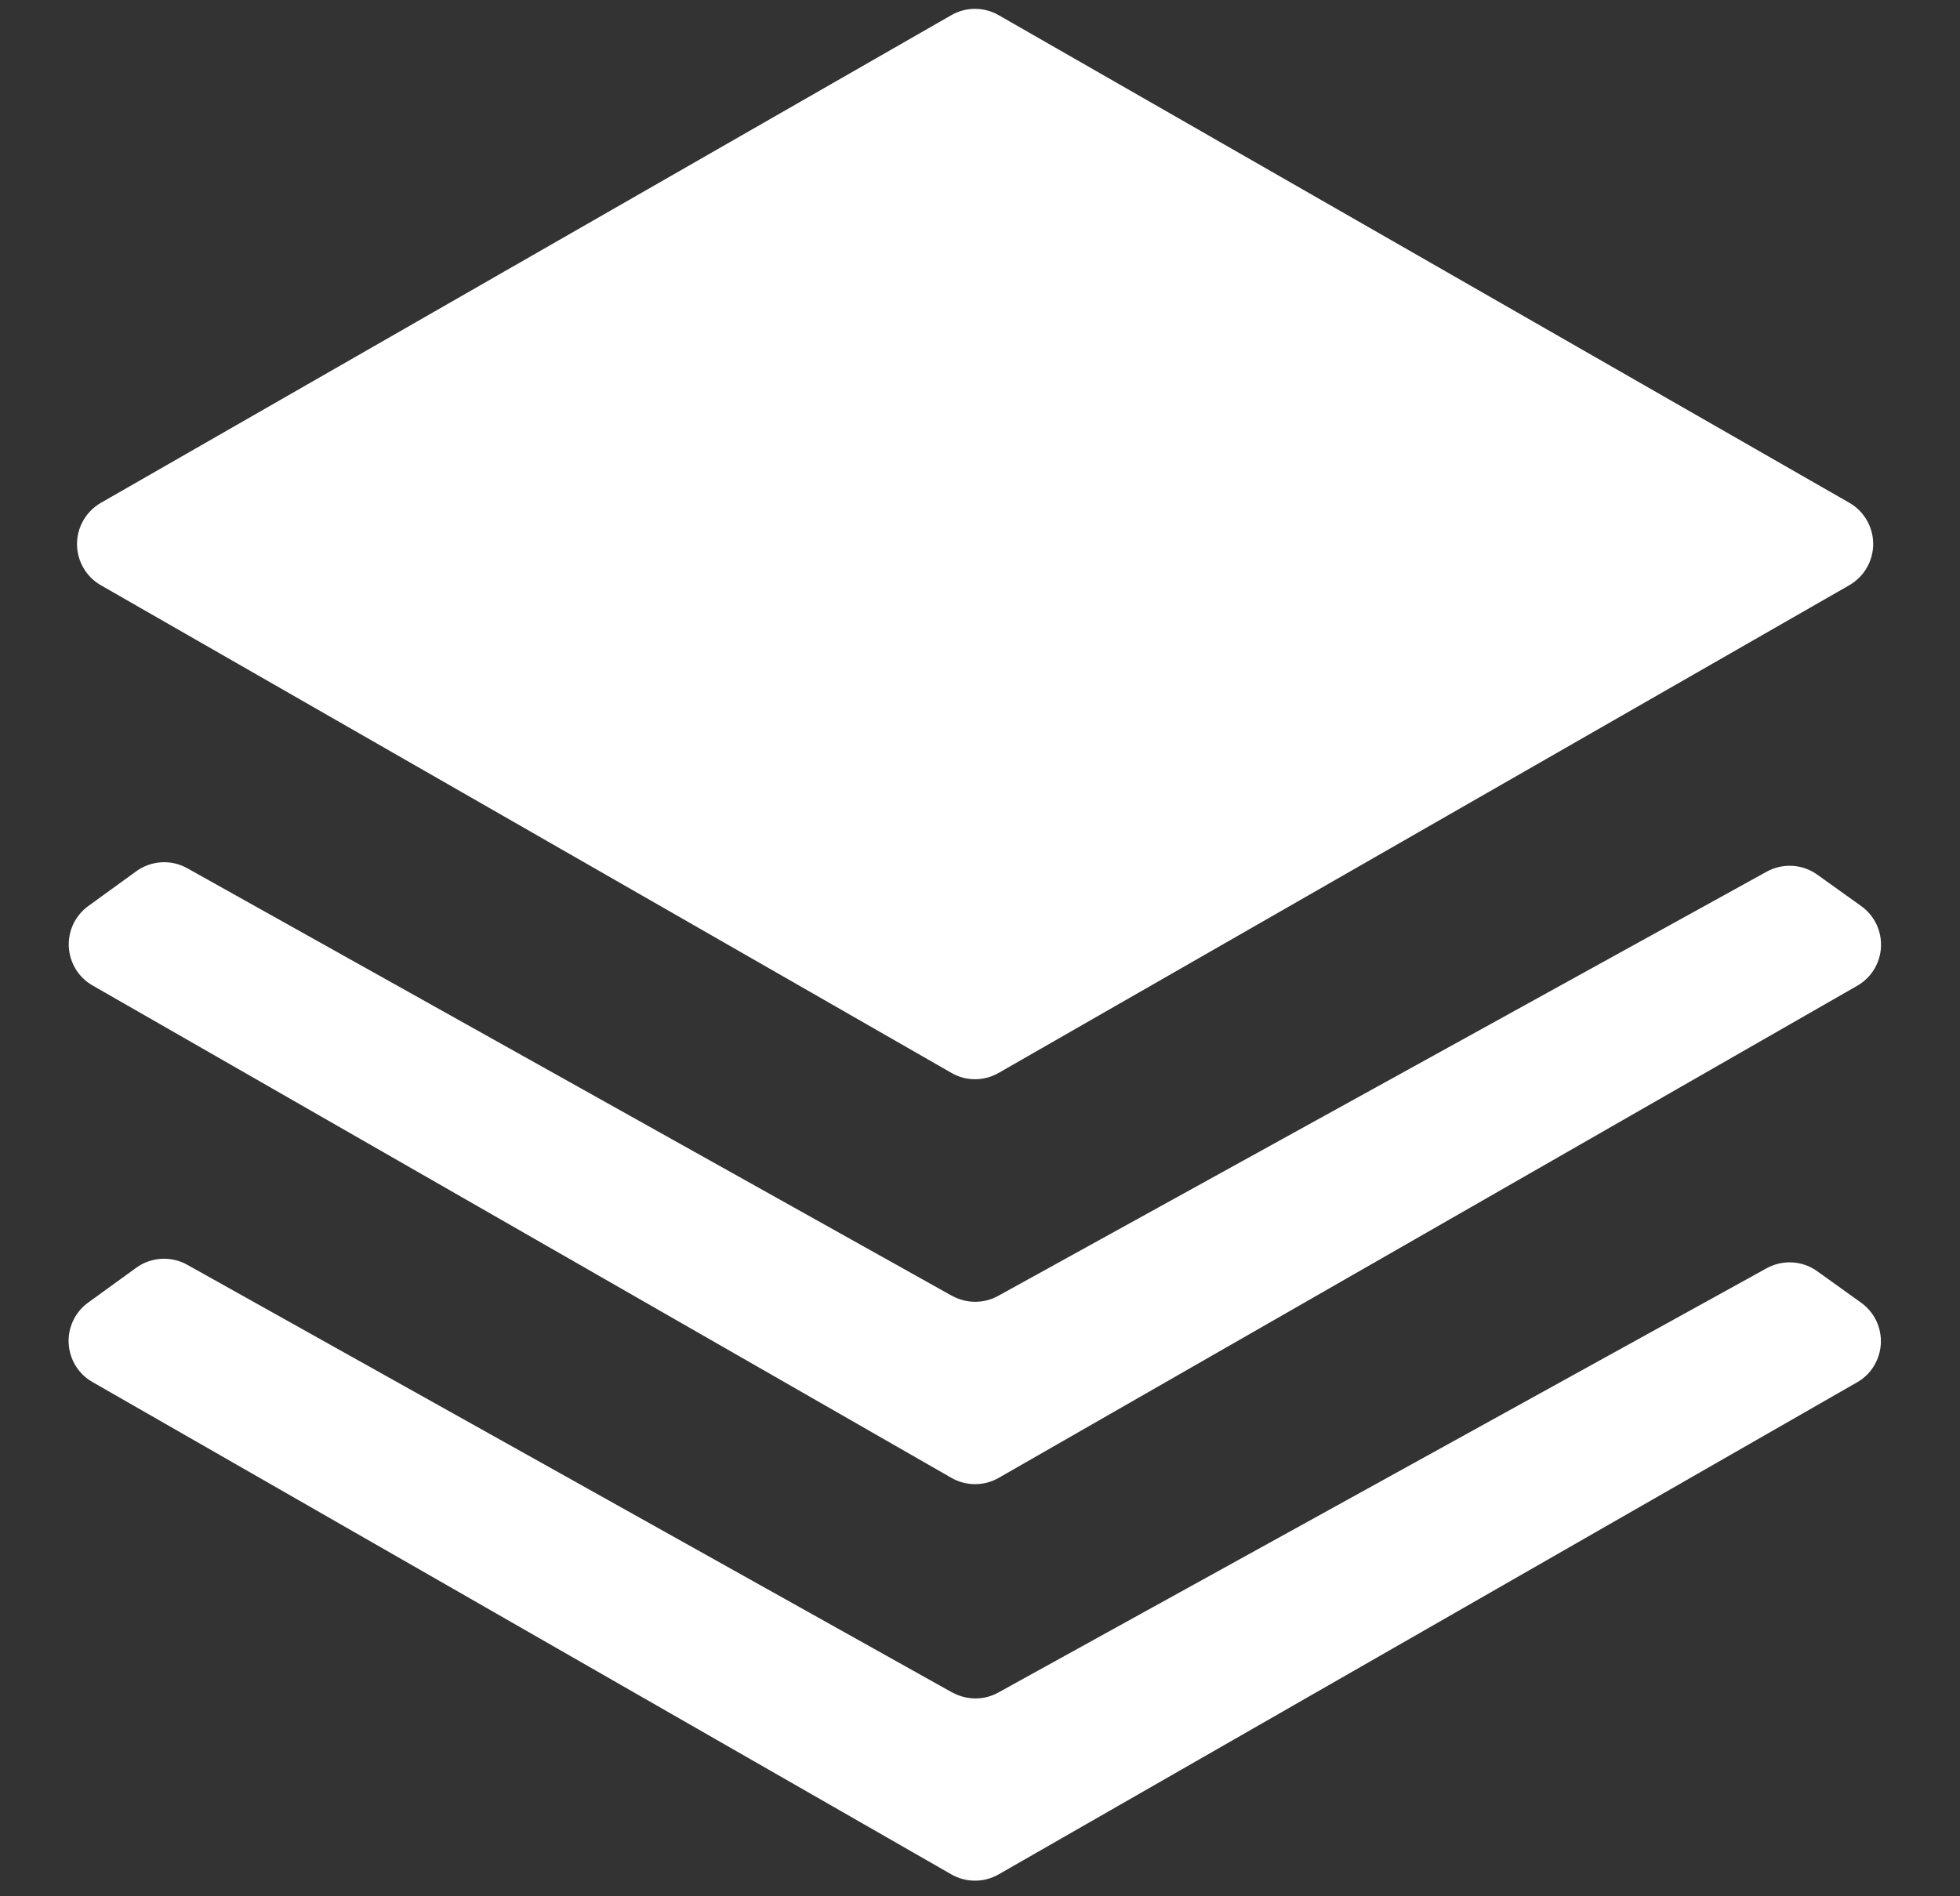 <svg fill="none" height="30" viewBox="0 0 31 30" width="31" xmlns="http://www.w3.org/2000/svg"><rect x="0" y="0" width="31" height="30" fill="#333333" stroke="none"/><g fill="#fff"><path d="m29.25 9.258-13.455 7.716c-.114.065-.242.1-.373.1-.131 0-.26-.034-.373-.1l-13.455-7.716c-.114-.066-.209-.16-.275-.275-.066-.114-.101-.244-.101-.376s.035-.261.101-.376c.066-.114.161-.209.275-.275l13.454-7.717c.113-.065.242-.099.373-.099s.259.034.373.099l13.457 7.716c.114.066.209.16.275.275.066.114.101.244.101.376s-.035.261-.101.376c-.066.114-.161.209-.275.275z"/><path d="m15.057 20.501-12.095-6.765c-.125-.07-.268-.103-.411-.094-.143.009-.281.058-.396.142l-.759.55c-.101.074-.182.171-.236.284-.054.113-.078.238-.072.362.007.125.045.246.11.353.066.107.157.195.265.257l13.586 7.791c.113.065.242.099.373.099s.259-.034.373-.099l13.578-7.785c.109-.062.201-.151.267-.258.066-.107.104-.229.11-.355.006-.126-.019-.251-.073-.364-.055-.113-.137-.211-.239-.284l-.696-.498c-.115-.083-.252-.131-.393-.139s-.282.024-.406.092l-12.155 6.711c-.112.062-.237.094-.365.094-.128-0-.253-.033-.364-.095z"/><path d="m15.057 26.774-12.096-6.765c-.125-.07-.268-.102-.411-.094-.143.009-.281.058-.396.142l-.759.55c-.102.073-.183.171-.237.284-.054.113-.079.238-.072.363.007.125.045.247.11.353.066.107.157.195.266.257l13.586 7.79c.114.065.242.099.373.099.131 0 .259-.034.373-.099l13.578-7.785c.109-.062.201-.151.266-.258s.103-.229.11-.354c.006-.125-.019-.25-.073-.363-.054-.113-.136-.211-.238-.284l-.696-.499c-.115-.083-.252-.131-.393-.139-.141-.008-.282.024-.406.092l-12.153 6.713c-.112.062-.237.094-.365.093-.128-.001-.253-.034-.364-.096z"/></g></svg>
